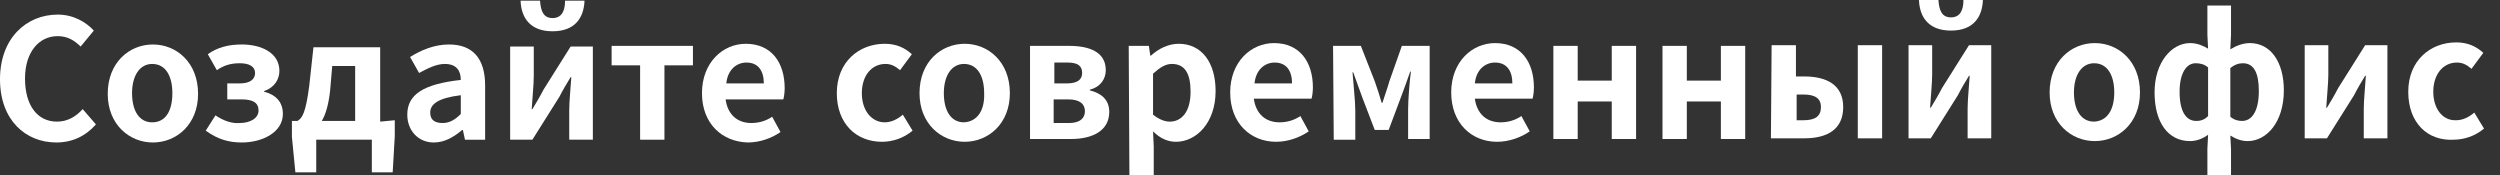 <?xml version="1.0" encoding="utf-8"?>
<!-- Generator: Adobe Illustrator 25.2.3, SVG Export Plug-In . SVG Version: 6.00 Build 0)  -->
<svg version="1.1" id="Layer_1" xmlns="http://www.w3.org/2000/svg" xmlns:xlink="http://www.w3.org/1999/xlink" x="0px" y="0px"
	 viewBox="0 0 359.7 25.2" style="enable-background:new 0 0 359.7 25.2;" xml:space="preserve">
<rect x="0" y="0" width="359.7" height="25.2" fill="#333333" stroke="none"/>
<style type="text/css">
	.st0{fill:#FFFFFF;}
</style>
<g>
	<path class="st0" d="M0,11.4c0-5.9,3.8-9.3,8.3-9.3c2.3,0,4.1,1.1,5.2,2.3l-1.9,2.3c-0.9-0.9-1.9-1.5-3.3-1.5
		c-2.7,0-4.7,2.3-4.7,6.1c0,3.9,1.8,6.2,4.6,6.2c1.5,0,2.7-0.7,3.7-1.8l1.9,2.2c-1.5,1.7-3.4,2.6-5.7,2.6C3.7,20.5,0,17.3,0,11.4z"
		/>
	<path class="st0" d="M15.5,13.5c0-4.5,3.1-7.1,6.5-7.1c3.4,0,6.5,2.6,6.5,7.1c0,4.4-3.1,7-6.5,7C18.6,20.5,15.5,17.9,15.5,13.5z
		 M24.8,13.4c0-2.5-1-4.2-2.9-4.2c-1.8,0-2.9,1.7-2.9,4.2c0,2.5,1,4.2,2.9,4.2C23.8,17.6,24.8,16,24.8,13.4z"/>
	<path class="st0" d="M29.6,18.8l1.4-2.2c1.2,0.8,2.4,1.2,3.5,1.1c1.5,0,2.7-0.7,2.7-1.8c0-1.1-0.8-1.6-2.4-1.6l-2.1,0l0-2.3l1.8,0
		c1.5,0,2.2-0.6,2.2-1.5c0-0.9-0.8-1.4-2.2-1.4c-1.3,0-2.3,0.3-3.3,1l-1.3-2.3c1.4-1,3-1.4,4.9-1.4c2.8,0,5.4,1.2,5.4,3.8
		c0,1.2-0.7,2.4-2.2,2.9v0.1c1.6,0.4,2.7,1.4,2.7,3.2c0,2.6-2.9,4.1-5.9,4.1C33,20.5,31.4,20.1,29.6,18.8z"/>
	<path class="st0" d="M56.8,17.3l0,2.3l-0.3,5.2l-3,0l0-4.7l-8,0l0,4.7l-3,0L42,19.7l0-2.3l0.8,0c0.7-0.4,1.2-1.2,1.7-5.1l0.6-5.5
		l9.6,0l0,10.7L56.8,17.3z M47.5,13c-0.2,1.9-0.6,3.4-1.2,4.4l4.8,0l0-7.9l-3.3,0L47.5,13z"/>
	<path class="st0" d="M58.6,16.5c0-2.9,2.3-4.4,7.7-5c0-1.3-0.6-2.3-2.3-2.3c-1.2,0-2.4,0.6-3.7,1.3l-1.3-2.3c1.6-1,3.5-1.8,5.6-1.8
		c3.4,0,5.2,2,5.2,5.9l0,7.8l-2.9,0l-0.3-1.4h-0.1c-1.2,1-2.5,1.8-4.1,1.8C60.2,20.5,58.6,18.8,58.6,16.5z M66.3,16.4l0-2.7
		c-3.3,0.4-4.4,1.3-4.4,2.5c0,1.1,0.7,1.5,1.8,1.5C64.7,17.7,65.5,17.2,66.3,16.4z"/>
	<path class="st0" d="M73.4,6.7l3.4,0l0,4.2c0,1.3-0.2,3.1-0.3,4.8h0.1c0.5-0.8,1.2-2,1.6-2.8l3.9-6.2l3.2,0l0,13.4l-3.4,0l0-4.2
		c0-1.4,0.2-3.1,0.3-4.8l-0.1,0c-0.5,0.8-1.2,2-1.6,2.8l-3.9,6.2l-3.2,0L73.4,6.7z M74.9,0.1l2.8,0c0.1,1.5,0.5,2.5,1.8,2.5
		c1.3,0,1.8-1,1.8-2.5l2.8,0c-0.1,2.5-1.4,4.4-4.6,4.4C76.4,4.5,75,2.7,74.9,0.1z"/>
	<path class="st0" d="M92.1,9.4l-4.1,0l0-2.8l11.7,0l0,2.8l-4.1,0l0,10.7l-3.5,0L92.1,9.4z"/>
	<path class="st0" d="M101,13.4c0-4.4,3-7.1,6.3-7.1c3.7,0,5.6,2.7,5.6,6.4c0,0.6-0.1,1.3-0.2,1.6l-8.3,0c0.3,2.2,1.7,3.4,3.7,3.4
		c1.1,0,2.1-0.3,3-0.9l1.2,2.2c-1.3,0.9-3,1.5-4.7,1.5C103.9,20.4,101,17.8,101,13.4z M109.9,12c0-1.8-0.8-3-2.5-3
		c-1.4,0-2.7,1-2.9,3L109.9,12z"/>
	<path class="st0" d="M120.4,13.4c0-4.5,3.2-7.1,6.9-7.1c1.7,0,2.9,0.6,3.9,1.5l-1.7,2.3c-0.7-0.6-1.3-0.9-2.1-0.9
		c-2,0-3.4,1.7-3.4,4.2c0,2.5,1.4,4.2,3.3,4.2c1,0,1.9-0.5,2.6-1.1l1.4,2.3c-1.3,1.1-2.9,1.6-4.4,1.6
		C123.2,20.4,120.4,17.8,120.4,13.4z"/>
	<path class="st0" d="M132.3,13.4c0-4.5,3.1-7.1,6.5-7.1c3.4,0,6.5,2.6,6.5,7.1c0,4.4-3.1,7-6.5,7C135.4,20.4,132.3,17.8,132.3,13.4
		z M141.6,13.4c0-2.5-1-4.2-2.9-4.2c-1.8,0-2.9,1.7-2.9,4.2c0,2.5,1,4.2,2.9,4.2C140.6,17.5,141.7,15.9,141.6,13.4z"/>
	<path class="st0" d="M148.2,6.6l5.6,0c3,0,5.3,0.9,5.3,3.5c0,1.2-0.7,2.4-2.3,2.8V13c1.6,0.4,2.8,1.3,2.8,3.1
		c0,2.7-2.4,3.9-5.5,3.9l-5.9,0L148.2,6.6z M153.5,12c1.6,0,2.2-0.6,2.2-1.5c0-1-0.6-1.5-2.1-1.5l-1.9,0l0,3L153.5,12z M153.8,17.7
		c1.6,0,2.3-0.7,2.3-1.7c0-1-0.7-1.7-2.4-1.7l-2.1,0l0,3.4L153.8,17.7z"/>
	<path class="st0" d="M162.4,6.6l2.9,0l0.2,1.4h0.1c1.1-1,2.5-1.7,4-1.7c3.3,0,5.3,2.7,5.3,6.8c0,4.6-2.8,7.3-5.7,7.3
		c-1.2,0-2.3-0.5-3.3-1.5l0.1,2.2l0,4.1l-3.5,0L162.4,6.6z M171.3,13.2c0-2.6-0.8-4-2.7-4c-0.9,0-1.7,0.5-2.7,1.4l0,5.9
		c0.9,0.7,1.7,1,2.4,1C170,17.5,171.3,16.1,171.3,13.2z"/>
	<path class="st0" d="M177,13.3c0-4.4,3-7.1,6.3-7.1c3.7,0,5.6,2.7,5.6,6.4c0,0.6-0.1,1.3-0.2,1.6l-8.3,0c0.3,2.2,1.7,3.4,3.7,3.4
		c1.1,0,2.1-0.3,3-0.9l1.2,2.2c-1.3,0.9-3,1.5-4.7,1.5C180,20.4,177,17.8,177,13.3z M185.9,12c0-1.8-0.8-3-2.5-3c-1.4,0-2.7,1-2.9,3
		L185.9,12z"/>
	<path class="st0" d="M191.8,6.6l4,0l2,5.1c0.4,1.1,0.7,2.1,1,3.1l0.1,0c0.3-1,0.7-2,1-3.1l1.8-5.1l4,0l0,13.4l-3.1,0l0-4.2
		c0-1.4,0.2-4,0.4-5.5h-0.1c-0.4,1.2-0.9,2.5-1.3,3.6l-1.8,4.8l-2,0L196,14c-0.4-1.1-0.9-2.5-1.3-3.6h-0.1c0.1,1.5,0.4,4.1,0.4,5.5
		l0,4.2l-3.1,0L191.8,6.6z"/>
	<path class="st0" d="M208.8,13.3c0-4.4,3-7.1,6.3-7.1c3.7,0,5.6,2.7,5.6,6.4c0,0.6-0.1,1.3-0.2,1.6l-8.3,0c0.3,2.2,1.7,3.4,3.7,3.4
		c1.1,0,2.1-0.3,3-0.9l1.2,2.2c-1.3,0.9-3,1.5-4.7,1.5C211.7,20.4,208.8,17.7,208.8,13.3z M217.6,12c0-1.8-0.8-3-2.5-3
		c-1.4,0-2.7,1-2.9,3L217.6,12z"/>
	<path class="st0" d="M223.5,6.6l3.5,0l0,5l4.9,0l0-5l3.5,0l0,13.4l-3.5,0l0-5.4l-4.9,0l0,5.4l-3.5,0L223.5,6.6z"/>
	<path class="st0" d="M239.2,6.6l3.5,0l0,5l4.9,0l0-5l3.5,0l0,13.4l-3.5,0l0-5.4l-4.9,0l0,5.4l-3.5,0L239.2,6.6z"/>
	<path class="st0" d="M254.9,6.5l3.5,0l0,4.5l1.2,0c3.2,0,5.6,1.2,5.6,4.4c0,3.3-2.4,4.5-5.6,4.5l-4.8,0L254.9,6.5z M259.5,17.3
		c1.7,0,2.5-0.6,2.5-1.9c0-1.2-0.8-1.8-2.5-1.8l-1,0l0,3.7L259.5,17.3z M267.3,6.5l3.5,0l0,13.4l-3.5,0L267.3,6.5z"/>
	<path class="st0" d="M274.6,6.5l3.4,0l0,4.2c0,1.3-0.2,3.1-0.3,4.8h0.1c0.5-0.8,1.2-2,1.6-2.8l3.9-6.2l3.2,0l0,13.4l-3.4,0l0-4.2
		c0-1.4,0.2-3.1,0.3-4.8l-0.1,0c-0.5,0.8-1.2,2-1.6,2.8l-3.9,6.2l-3.2,0L274.6,6.5z M276.1,0l2.8,0c0.1,1.5,0.5,2.5,1.8,2.5
		c1.3,0,1.8-1,1.8-2.5l2.8,0c-0.1,2.5-1.4,4.4-4.6,4.4C277.6,4.4,276.2,2.6,276.1,0z"/>
	<path class="st0" d="M294.9,13.3c0-4.5,3.1-7.1,6.5-7.1c3.4,0,6.5,2.6,6.5,7.1c0,4.4-3.1,7-6.5,7C298,20.3,294.9,17.7,294.9,13.3z
		 M304.2,13.3c0-2.5-1-4.2-2.9-4.2c-1.8,0-2.9,1.7-2.9,4.2c0,2.5,1,4.2,2.9,4.2C303.2,17.4,304.2,15.8,304.2,13.3z"/>
	<path class="st0" d="M317.6,21.4l0.1-2c-0.7,0.5-1.6,0.9-2.6,0.9c-3.1,0-5.1-2.6-5.1-7c0-4.4,2.5-7.1,5.1-7.1
		c1.1,0,1.9,0.4,2.6,0.8l-0.1-2l0-4.2l3.4,0l0,4.2l-0.1,2.1c0.8-0.5,1.8-0.9,2.8-0.9c3,0,4.9,2.7,4.9,6.8c0,4.6-2.5,7.3-5.2,7.3
		c-0.9,0-1.7-0.3-2.5-0.8l0.1,2l0,3.7l-3.4,0L317.6,21.4z M317.7,16.7l0-7c-0.6-0.5-1.2-0.6-1.8-0.6c-1.3,0-2.3,1.4-2.3,4.1
		c0,2.8,0.9,4.2,2.4,4.2C316.7,17.4,317.2,17.2,317.7,16.7z M325,13.1c0-2.6-0.7-4-2.3-4c-0.6,0-1.2,0.2-1.8,0.7l0,7
		c0.6,0.5,1.2,0.6,1.7,0.6C324,17.4,325,16,325,13.1z"/>
	<path class="st0" d="M331.6,6.5l3.4,0l0,4.2c0,1.3-0.2,3.1-0.3,4.8h0.1c0.5-0.8,1.2-2,1.6-2.8l3.9-6.2l3.2,0l0,13.4l-3.4,0l0-4.2
		c0-1.4,0.2-3.1,0.3-4.8h-0.1c-0.5,0.8-1.2,2-1.6,2.8l-3.9,6.2l-3.2,0L331.6,6.5z"/>
	<path class="st0" d="M346.5,13.2c0-4.5,3.2-7.1,6.9-7.1c1.7,0,2.9,0.6,3.9,1.5l-1.7,2.3c-0.7-0.6-1.3-0.9-2.1-0.9
		c-2,0-3.4,1.7-3.4,4.2c0,2.5,1.4,4.2,3.3,4.1c1,0,1.9-0.5,2.6-1.1l1.4,2.3c-1.3,1.1-2.9,1.6-4.4,1.6
		C349.3,20.3,346.5,17.7,346.5,13.2z"/>
</g>
</svg>
